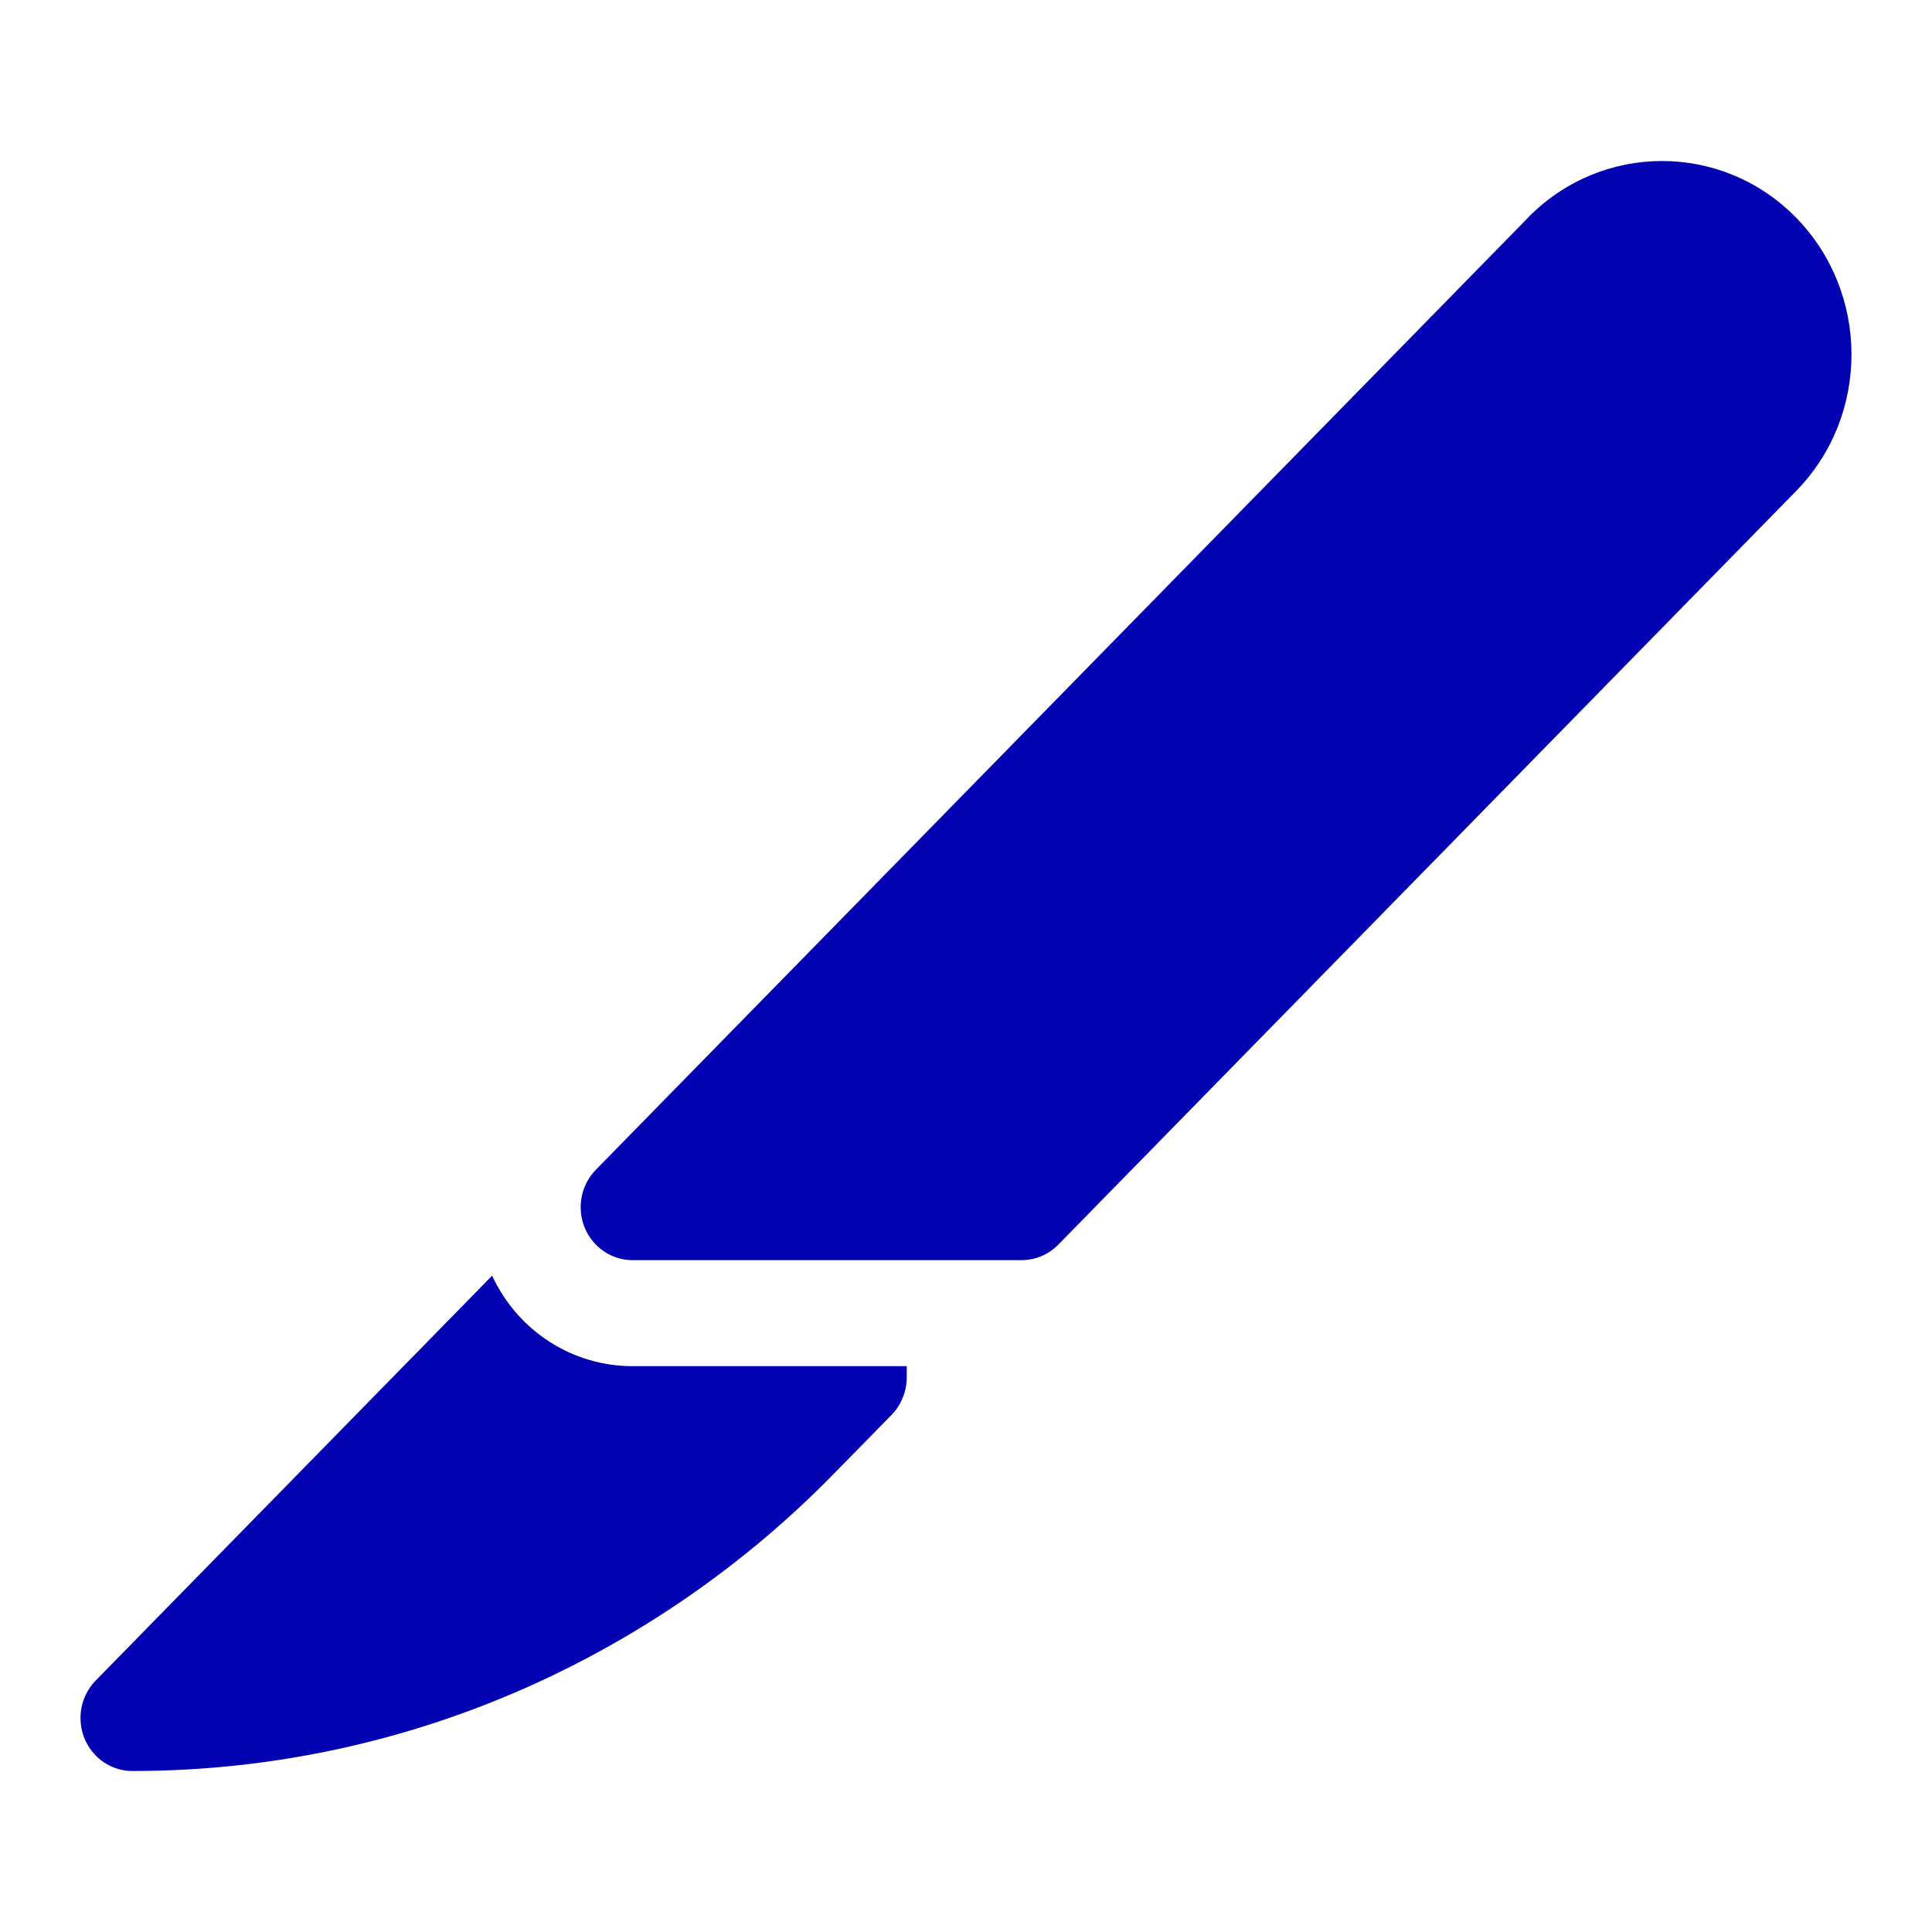 <svg width="24" height="24" viewBox="0 0 24 24" fill="none" xmlns="http://www.w3.org/2000/svg">
<path d="M6.113 15.847L1.189 20.876C1.099 20.968 1.037 21.086 1.012 21.213C0.988 21.341 1 21.473 1.049 21.594C1.098 21.714 1.18 21.817 1.286 21.889C1.392 21.961 1.517 22 1.644 22C5.168 22 8.23 20.482 10.349 18.317L11.075 17.577C11.135 17.516 11.182 17.443 11.214 17.363C11.247 17.283 11.264 17.198 11.264 17.111V16.971H7.858C7.107 16.971 6.433 16.533 6.113 15.847ZM22.311 2.703C21.393 1.766 19.901 1.766 18.983 2.702L18.983 2.703L7.402 14.531C7.312 14.623 7.25 14.74 7.226 14.868C7.201 14.995 7.213 15.128 7.262 15.248C7.311 15.368 7.394 15.471 7.5 15.543C7.606 15.616 7.73 15.654 7.858 15.654H12.69C12.861 15.654 13.025 15.585 13.146 15.462L22.311 6.101C23.238 5.154 23.221 3.632 22.311 2.703Z" fill="#0202B3"/>
</svg>
